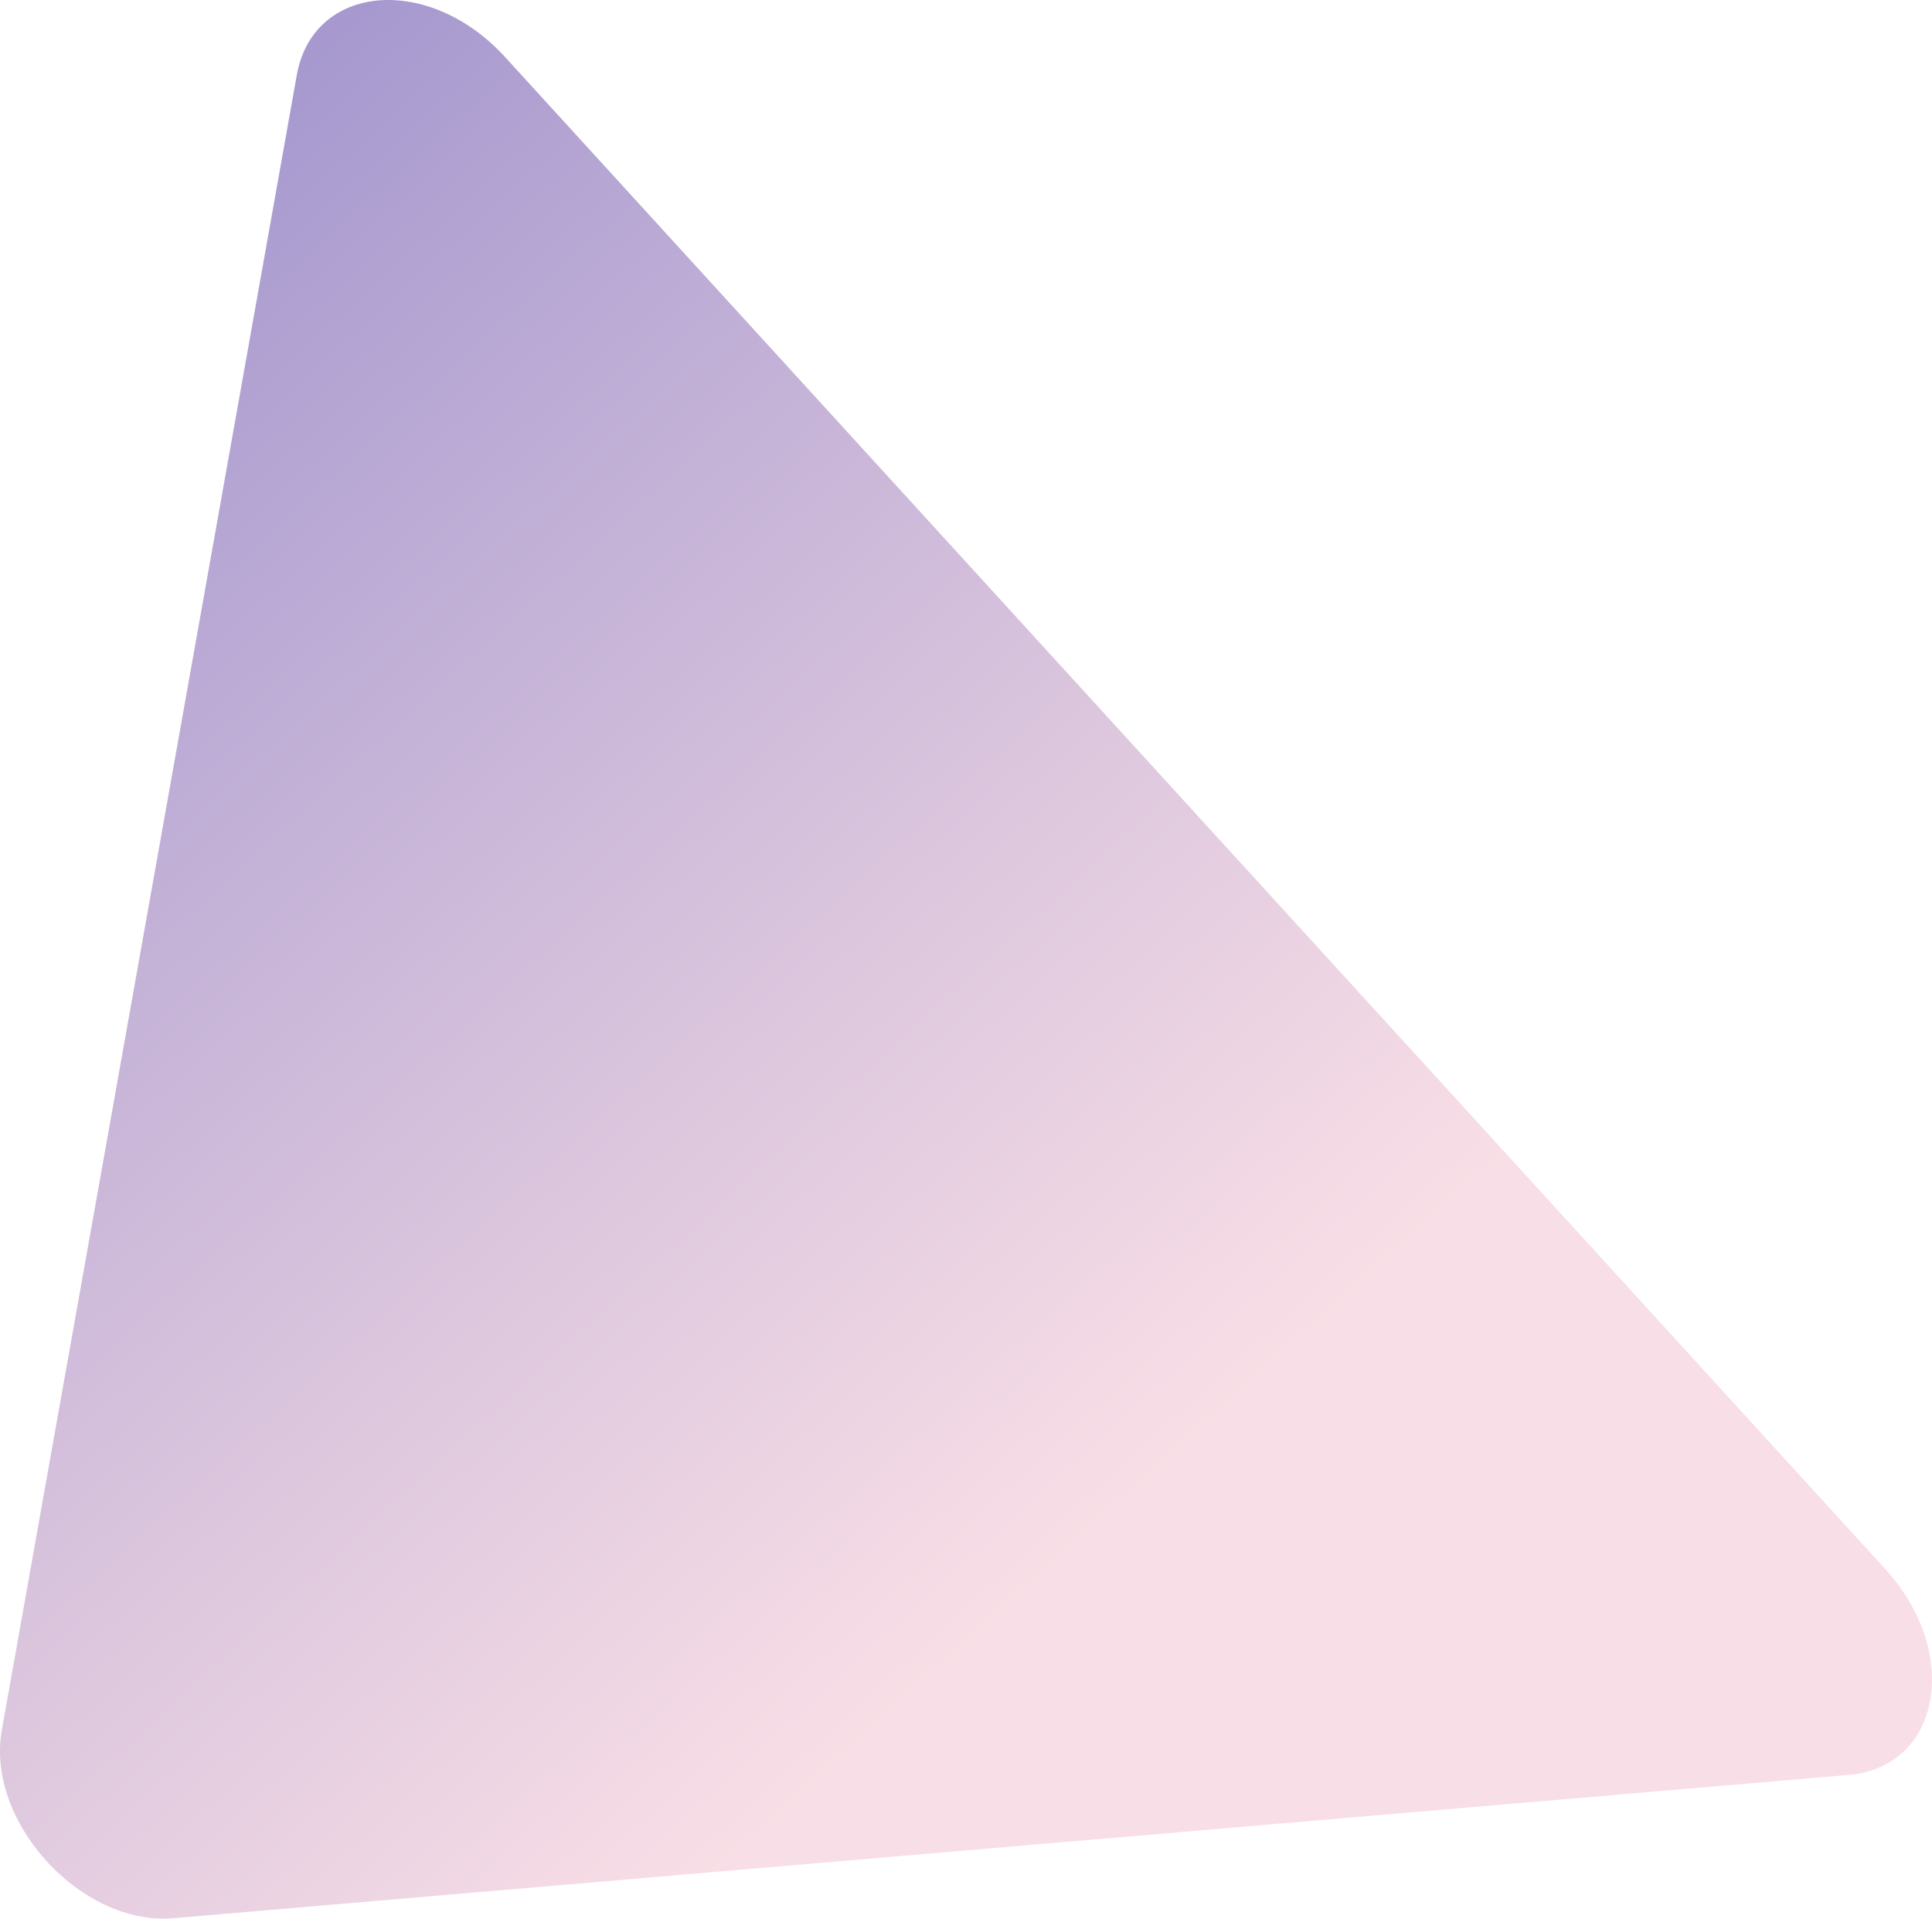 <?xml version="1.0" encoding="UTF-8"?>
<svg id="Layer_2" data-name="Layer 2" xmlns="http://www.w3.org/2000/svg" xmlns:xlink="http://www.w3.org/1999/xlink" viewBox="0 0 320.66 318.42">
  <defs>
    <style>
      .cls-1 {
        fill: url(#linear-gradient);
        opacity: .68;
        stroke-width: 0px;
      }
    </style>
    <linearGradient id="linear-gradient" x1="227.61" y1="361.34" x2="-13.8" y2="96.89" gradientTransform="translate(-13.23 -26.47) rotate(.13) scale(1.08) skewX(.26)" gradientUnits="userSpaceOnUse">
      <stop offset=".3" stop-color="#f4ced9"/>
      <stop offset=".55" stop-color="#ccacce"/>
      <stop offset=".99" stop-color="#7d69b8"/>
    </linearGradient>
  </defs>
  <g id="Layer_1-2" data-name="Layer 1">
    <path class="cls-1" d="m198.37,134.94L83.85,9.49c-12.67-13.88-31.88-12.23-34.59,2.96l-24.48,137.34L.3,287.13c-2.71,15.19,13.13,32.53,28.5,31.22l139-11.89,139-11.89c15.37-1.32,18.76-20.3,6.09-34.18l-114.52-125.45Z"/>
  </g>
</svg>